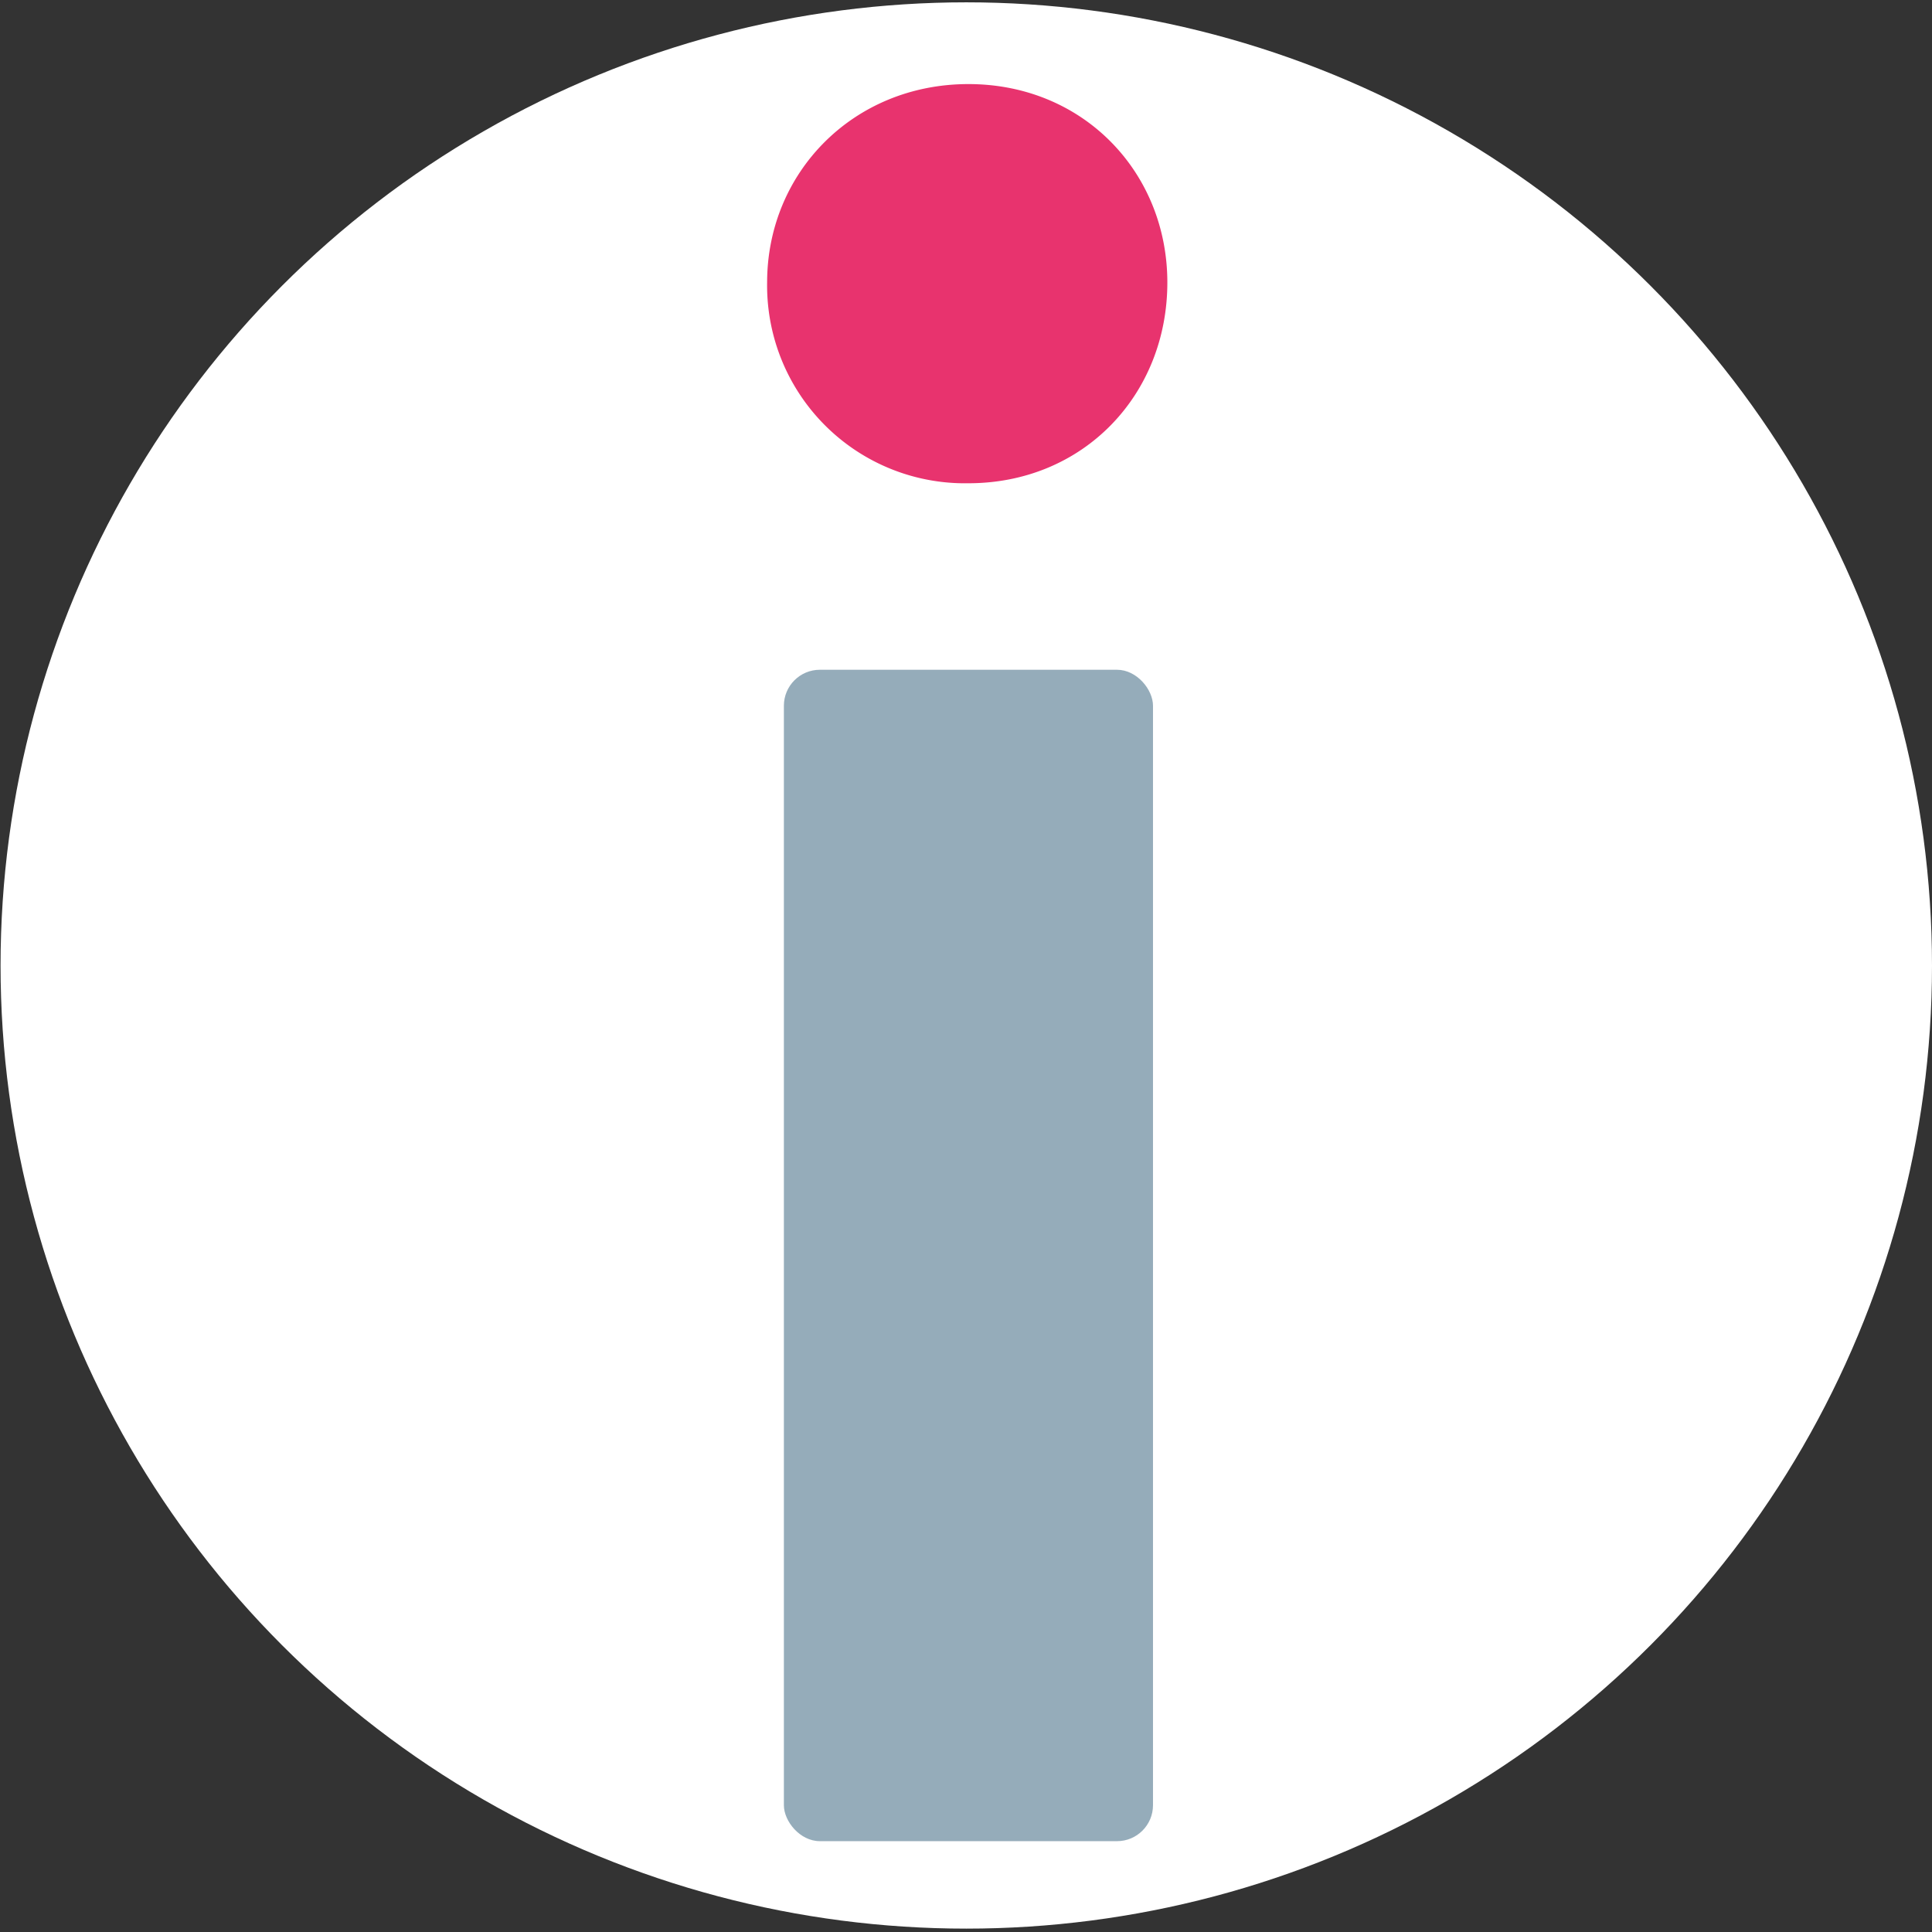 <svg xmlns="http://www.w3.org/2000/svg" xmlns:xlink="http://www.w3.org/1999/xlink" width="286" height="286" viewBox="0 0 286 286">
  <rect x="0" y="0" width="286" height="286" fill="#333333" stroke="none"/>
  <defs>
    <clipPath id="clip-path">
      <ellipse id="Ellipse_7" data-name="Ellipse 7" cx="143" cy="143" rx="143" ry="143" transform="translate(330 4056)" fill="#e8336e"/>
    </clipPath>
  </defs>
  <g id="Gruppe_maskieren_2" data-name="Gruppe maskieren 2" transform="translate(616 4342) rotate(180)" clip-path="url(#clip-path)">
    <g id="c" transform="translate(330 4056.499)">
      <ellipse id="Ellipse_8" data-name="Ellipse 8" cx="142.959" cy="142.578" rx="142.959" ry="142.578" transform="translate(0 0)" fill="#fff"/>
      <path id="Pfad_222" data-name="Pfad 222" d="M142.672,273.687c17.029,0,29.8-13.086,29.8-29.368a29.275,29.275,0,0,0-29.8-29.723c-17.029,0-29.446,13.1-29.446,29.723C113.226,260.605,125.643,273.687,142.672,273.687Z" transform="translate(-0.032 -0.633)" fill="#e8336e"/>
      <rect id="Rechteck_19" data-name="Rechteck 19" width="54.641" height="173.407" rx="5.326" transform="translate(115.318 12.947)" fill="#95acba" style="isolation: isolate"/>
    </g>
  </g>
</svg>
